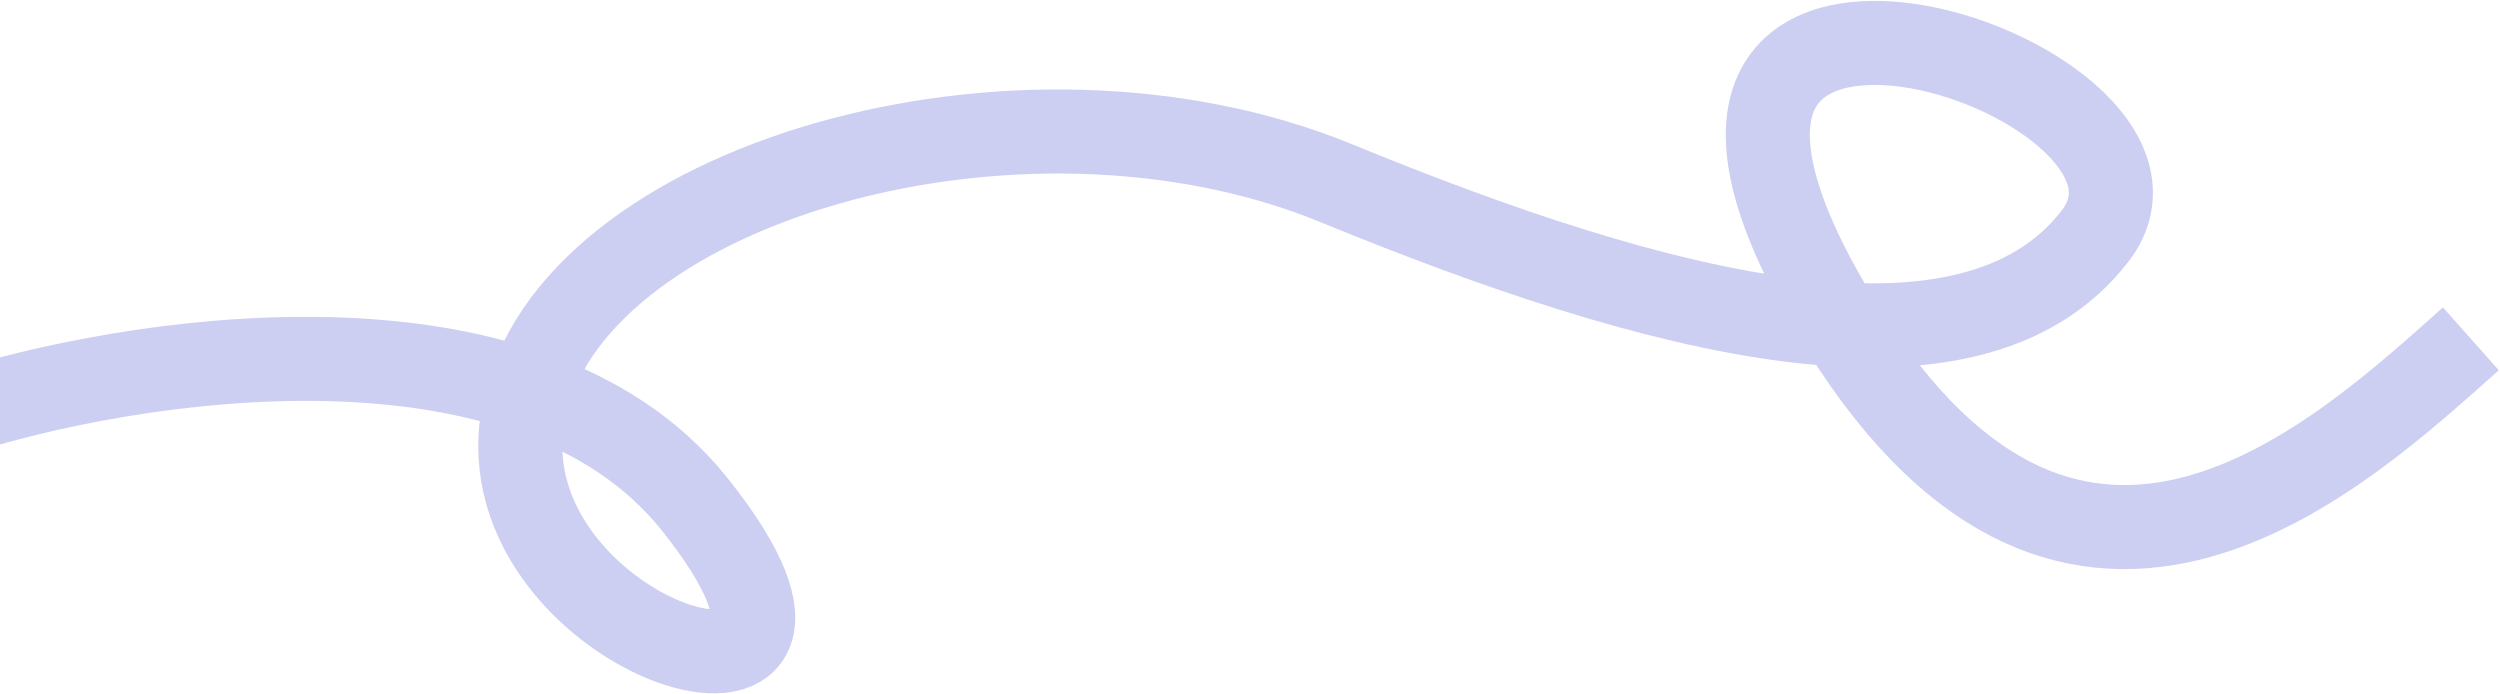 <?xml version="1.0" encoding="UTF-8"?> <svg xmlns="http://www.w3.org/2000/svg" width="1160" height="322" viewBox="0 0 1160 322" fill="none"><path opacity="0.4" d="M1146.49 157.209C1087.2 209.898 963.854 326.722 855.016 152.313C718.969 -65.698 1030.33 34.172 972.106 109.551C913.886 184.93 768.037 145.763 620.039 85.003C472.041 24.243 263.01 85.898 242.878 191.774C222.747 297.651 419.705 355.789 322.258 233.893C244.299 136.376 59.974 165.761 -22.444 192.643" stroke="#8186DF" stroke-width="39"></path></svg> 